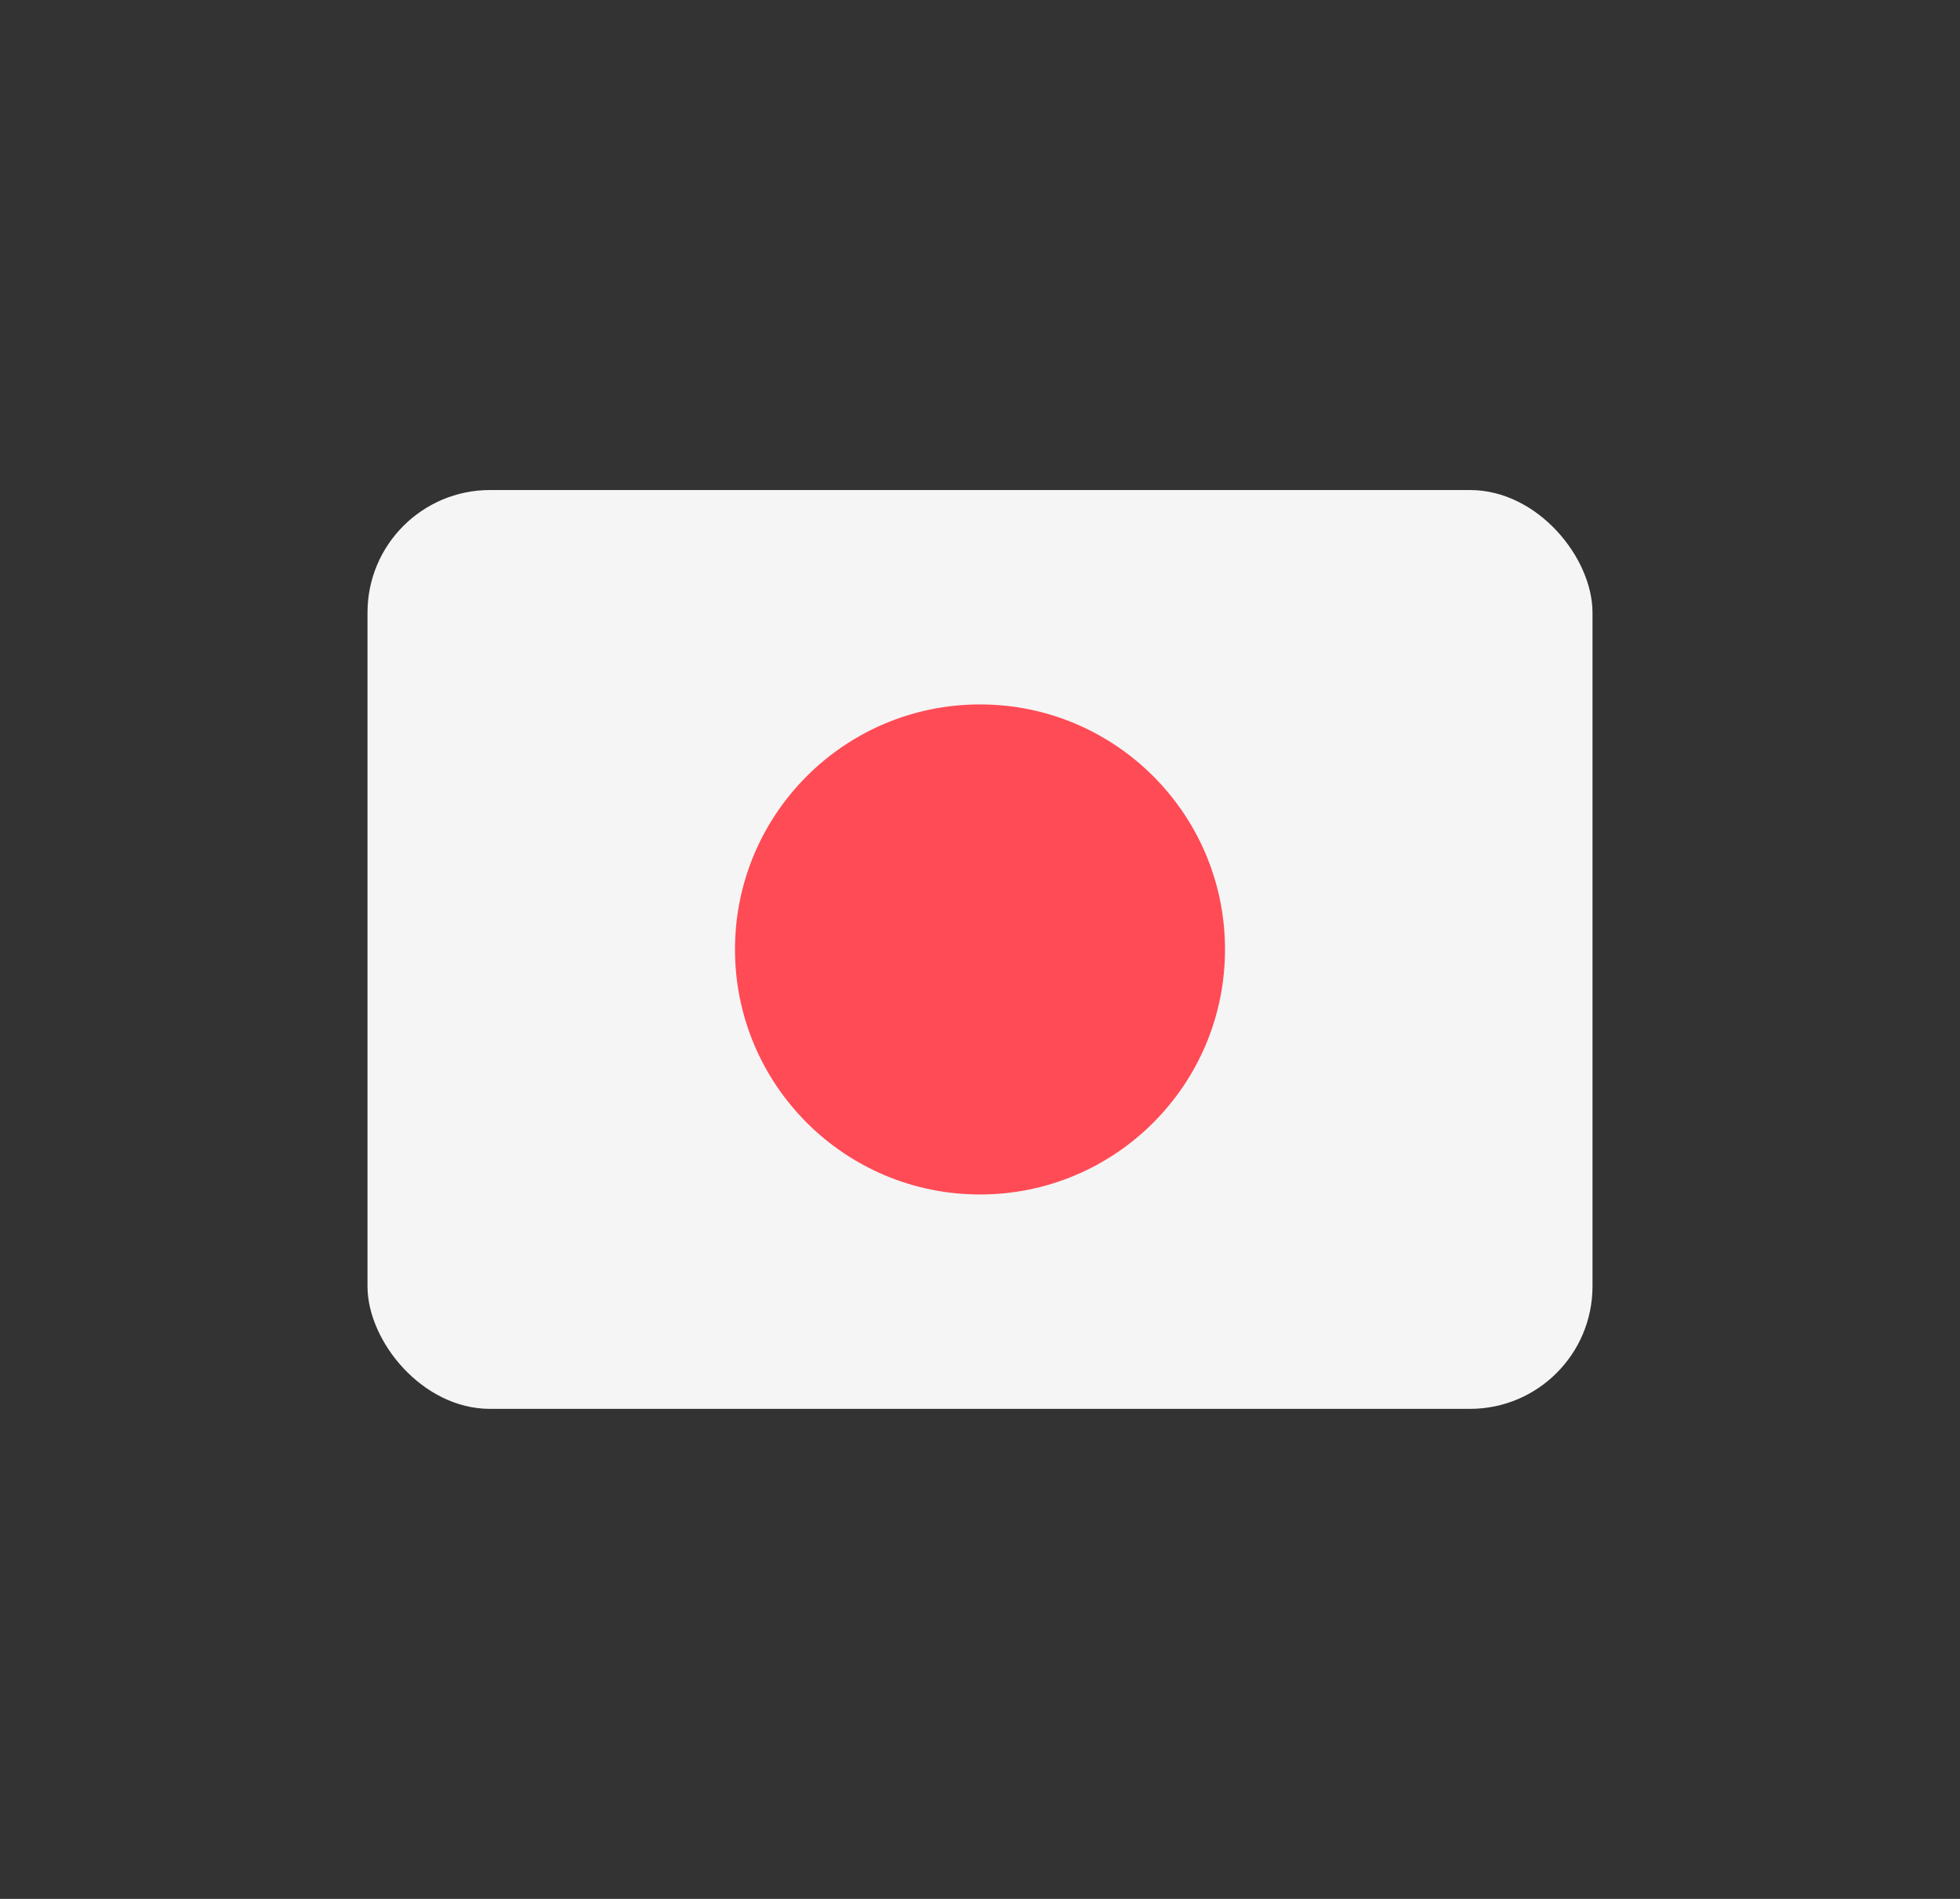 <svg width="32" height="31" viewBox="0 0 32 31" fill="none" xmlns="http://www.w3.org/2000/svg">
    <rect x="0" y="0" width="32" height="31" fill="#333333" stroke="none"/>
    <rect x="6" y="8" width="20" height="15" rx="2" fill="#F5F5F5" />
    <path
        d="M20 15.5C20 13.291 18.209 11.5 16 11.5C13.791 11.5 12 13.291 12 15.5C12 17.709 13.791 19.5 16 19.5C18.209 19.5 20 17.709 20 15.5Z"
        fill="#FF4B55" />
</svg>